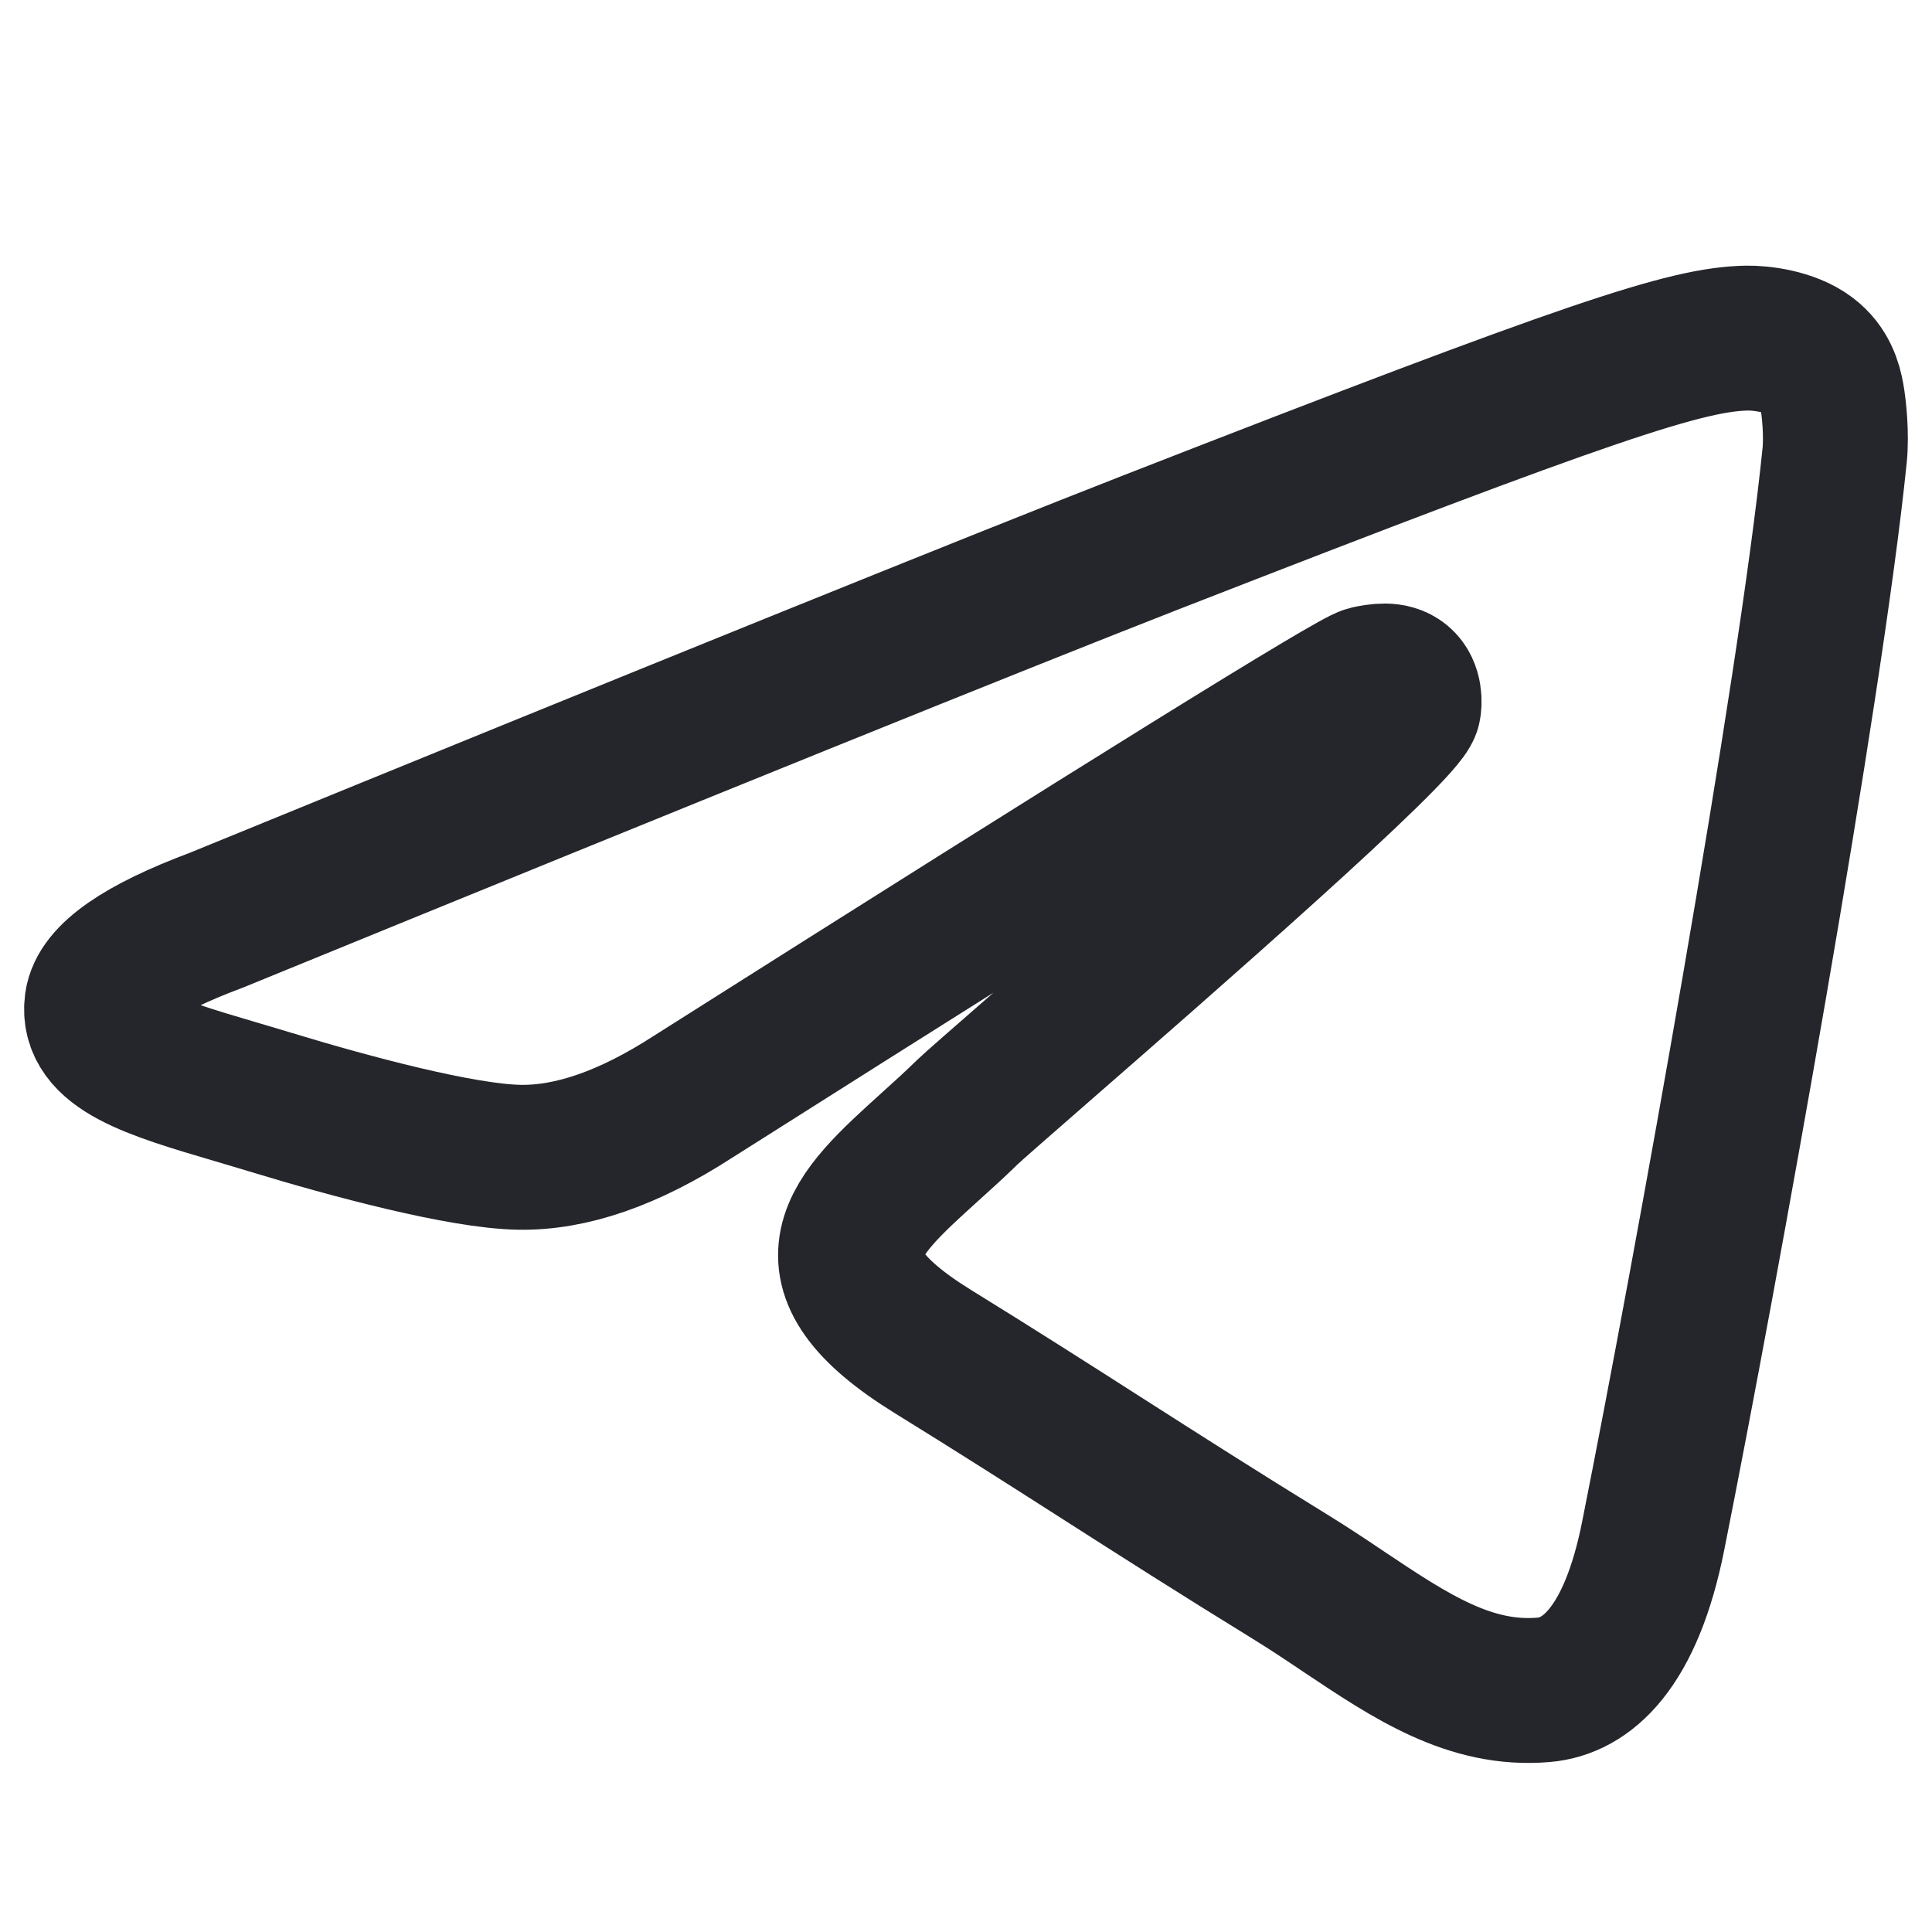 <svg width="20" height="20" viewBox="0 0 20 20" fill="none" xmlns="http://www.w3.org/2000/svg">
<path fill-rule="evenodd" clip-rule="evenodd" d="M11.903 5.619C10.291 6.249 7.069 7.551 2.237 9.527C1.453 9.82 1.042 10.106 1.004 10.386C0.941 10.86 1.573 11.046 2.433 11.3C2.55 11.335 2.671 11.37 2.795 11.408C3.642 11.666 4.78 11.969 5.372 11.98C5.909 11.991 6.508 11.784 7.169 11.357C11.684 8.497 14.014 7.052 14.161 7.02C14.264 6.999 14.407 6.971 14.504 7.052C14.601 7.133 14.591 7.286 14.581 7.327C14.518 7.577 12.039 9.741 10.756 10.86C10.356 11.209 10.072 11.457 10.014 11.513C9.884 11.64 9.752 11.76 9.624 11.875C8.838 12.586 8.248 13.12 9.657 13.991C10.334 14.409 10.875 14.755 11.416 15.101C12.006 15.478 12.594 15.854 13.356 16.323C13.55 16.442 13.735 16.566 13.915 16.687C14.602 17.146 15.219 17.559 15.981 17.493C16.424 17.455 16.882 17.064 17.114 15.898C17.663 13.143 18.742 7.174 18.992 4.715C19.014 4.499 18.986 4.223 18.964 4.102C18.942 3.981 18.896 3.809 18.728 3.681C18.53 3.53 18.223 3.498 18.086 3.5C17.463 3.511 16.506 3.823 11.903 5.619Z" stroke="#25262B" stroke-width="1.5" stroke-linejoin="round"/>
</svg>
